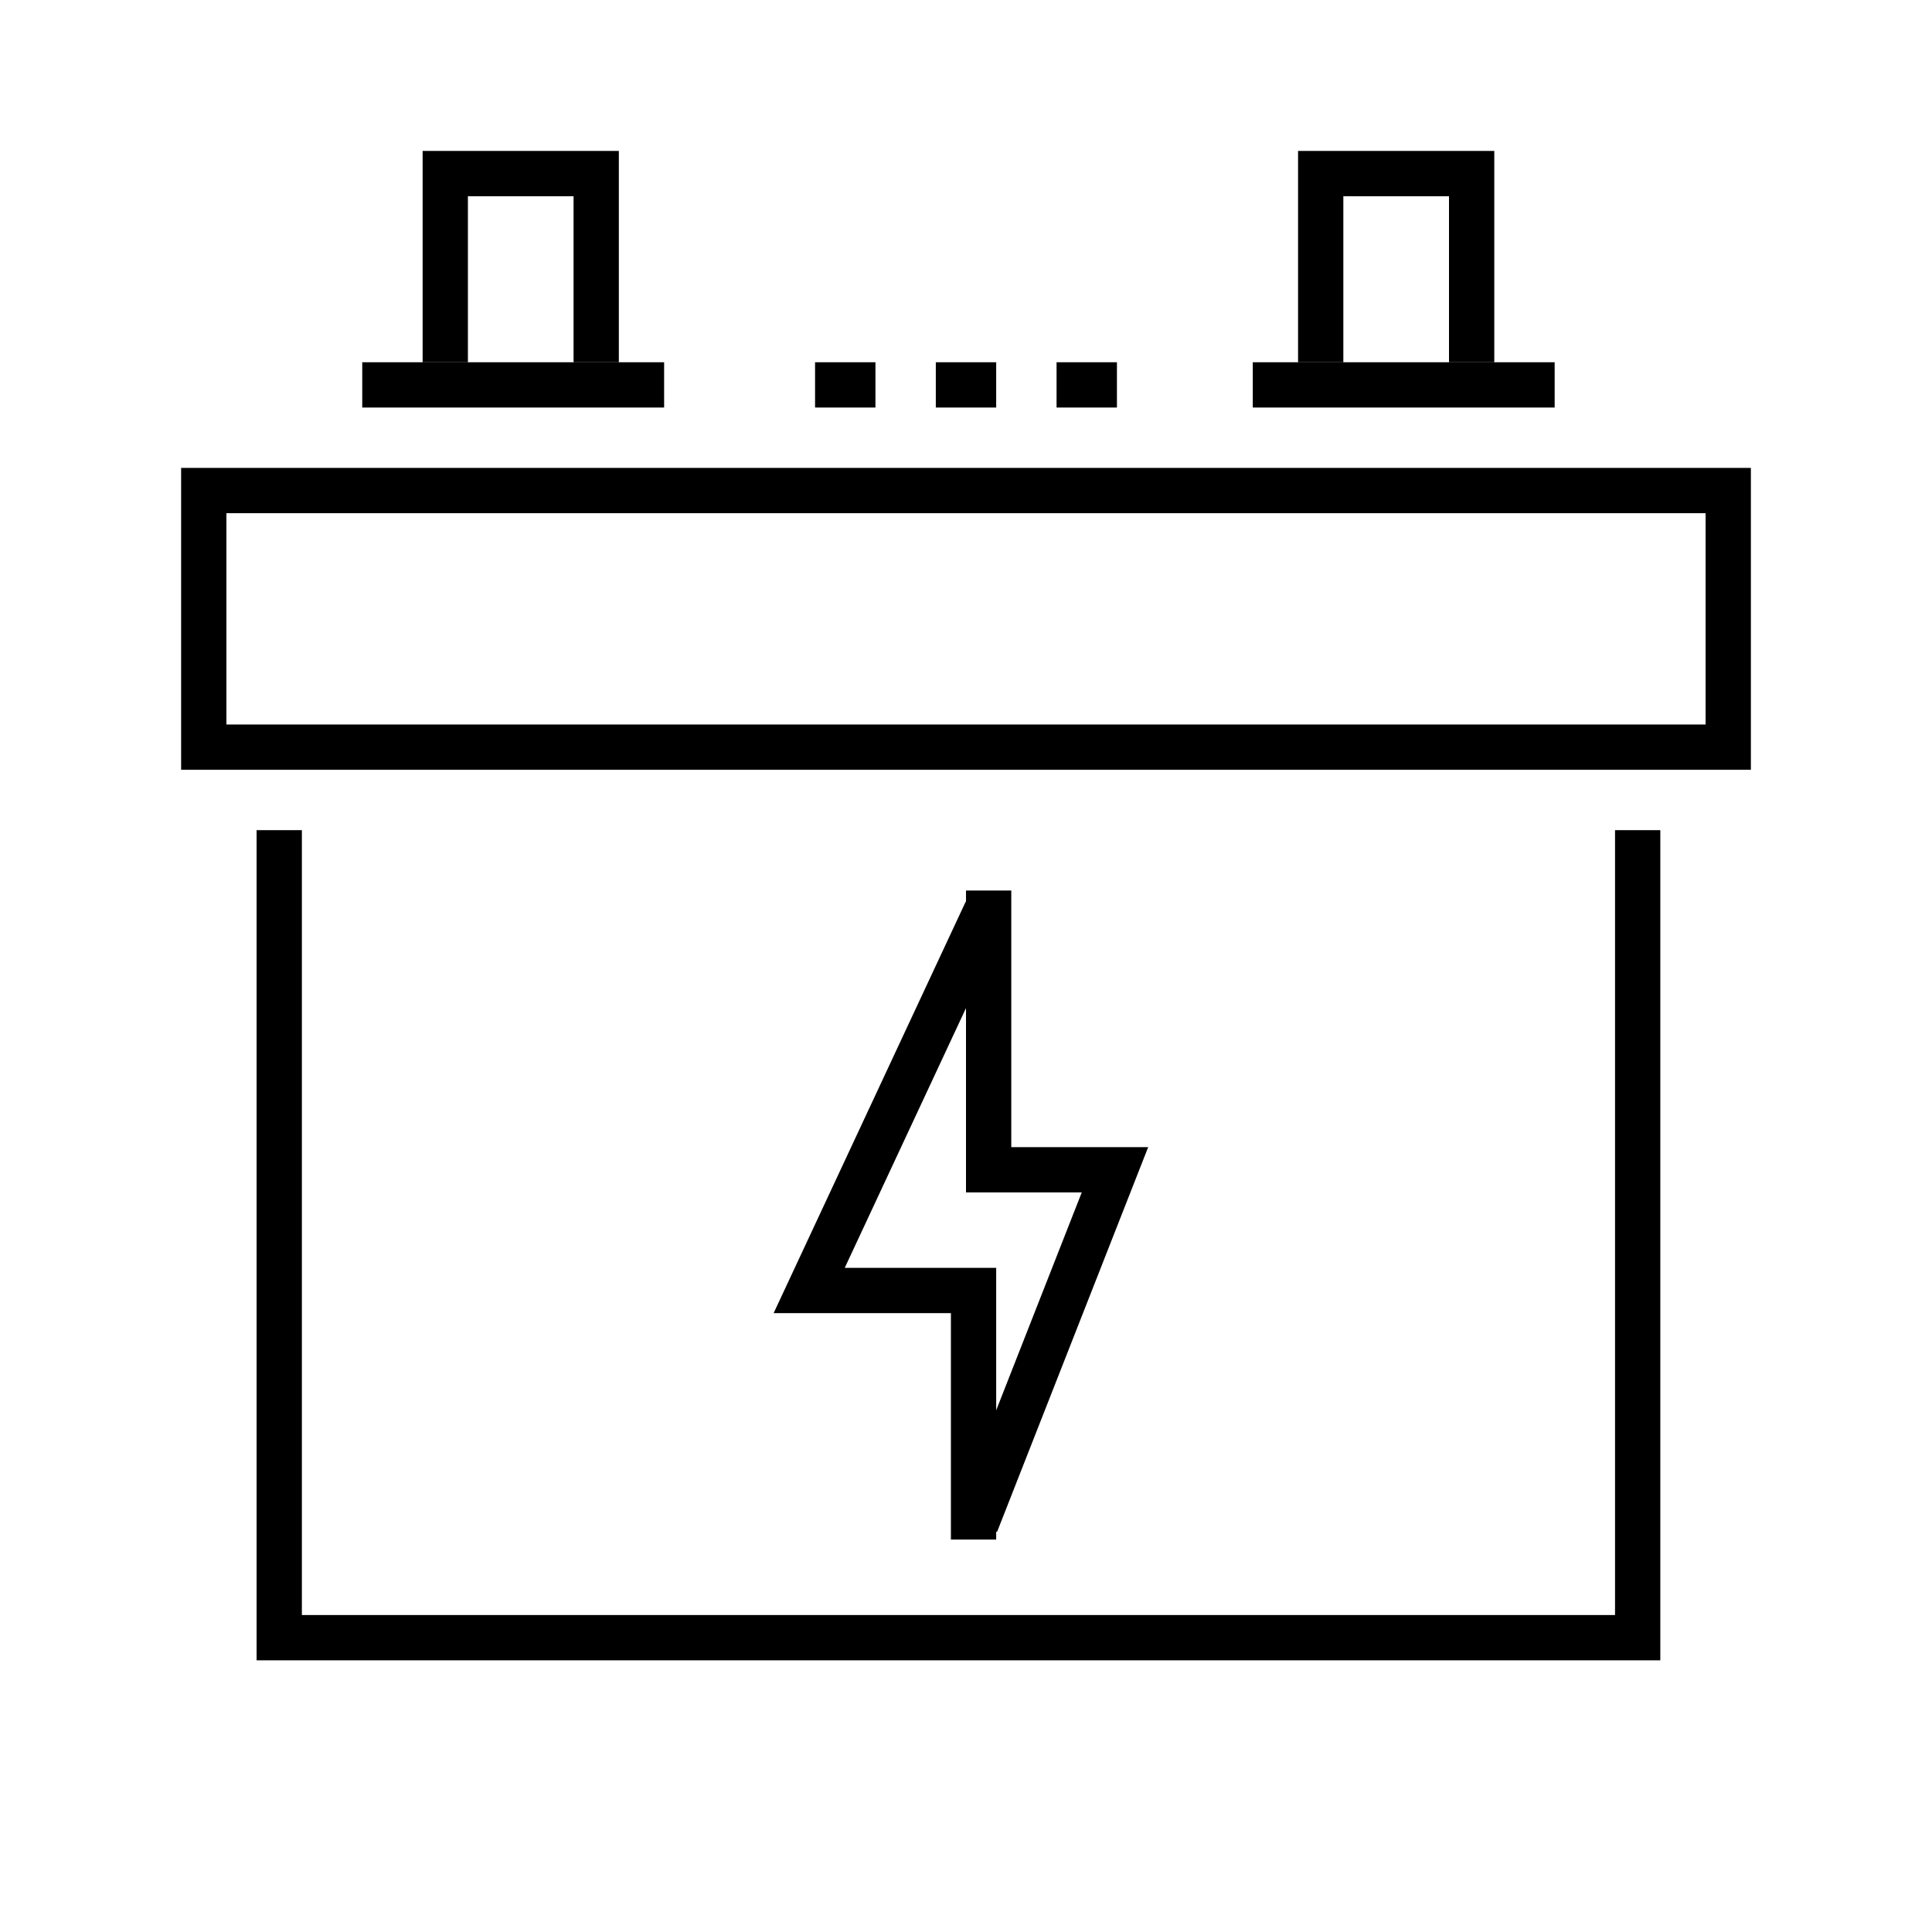 <svg xmlns="http://www.w3.org/2000/svg" id="icons" viewBox="0 0 128 128"><defs><style>      .st0 {        stroke-dasharray: 4 4;      }      .st0, .st1 {        fill: none;        stroke: #000;        stroke-miterlimit: 10;        stroke-width: 3px;      }    </style></defs><polyline class="st1" points="65.34 60.37 53.61 85.5 64.5 85.5 64.5 102"></polyline><polyline class="st1" points="65.5 59 65.5 77.5 73.87 77.5 64.66 100.95"></polyline><polyline class="st1" points="108.5 55 108.5 108.5 18.5 108.5 18.5 55"></polyline><rect class="st1" x="13.5" y="32.5" width="101" height="17"></rect><polyline class="st1" points="29.5 24 29.5 11.5 39.5 11.5 39.5 24"></polyline><line class="st1" x1="24" y1="25.5" x2="44" y2="25.5"></line><polyline class="st1" points="87.5 24 87.5 11.5 97.5 11.5 97.5 24"></polyline><line class="st1" x1="83" y1="25.5" x2="103" y2="25.5"></line><line class="st0" x1="54" y1="25.5" x2="74" y2="25.5"></line></svg>